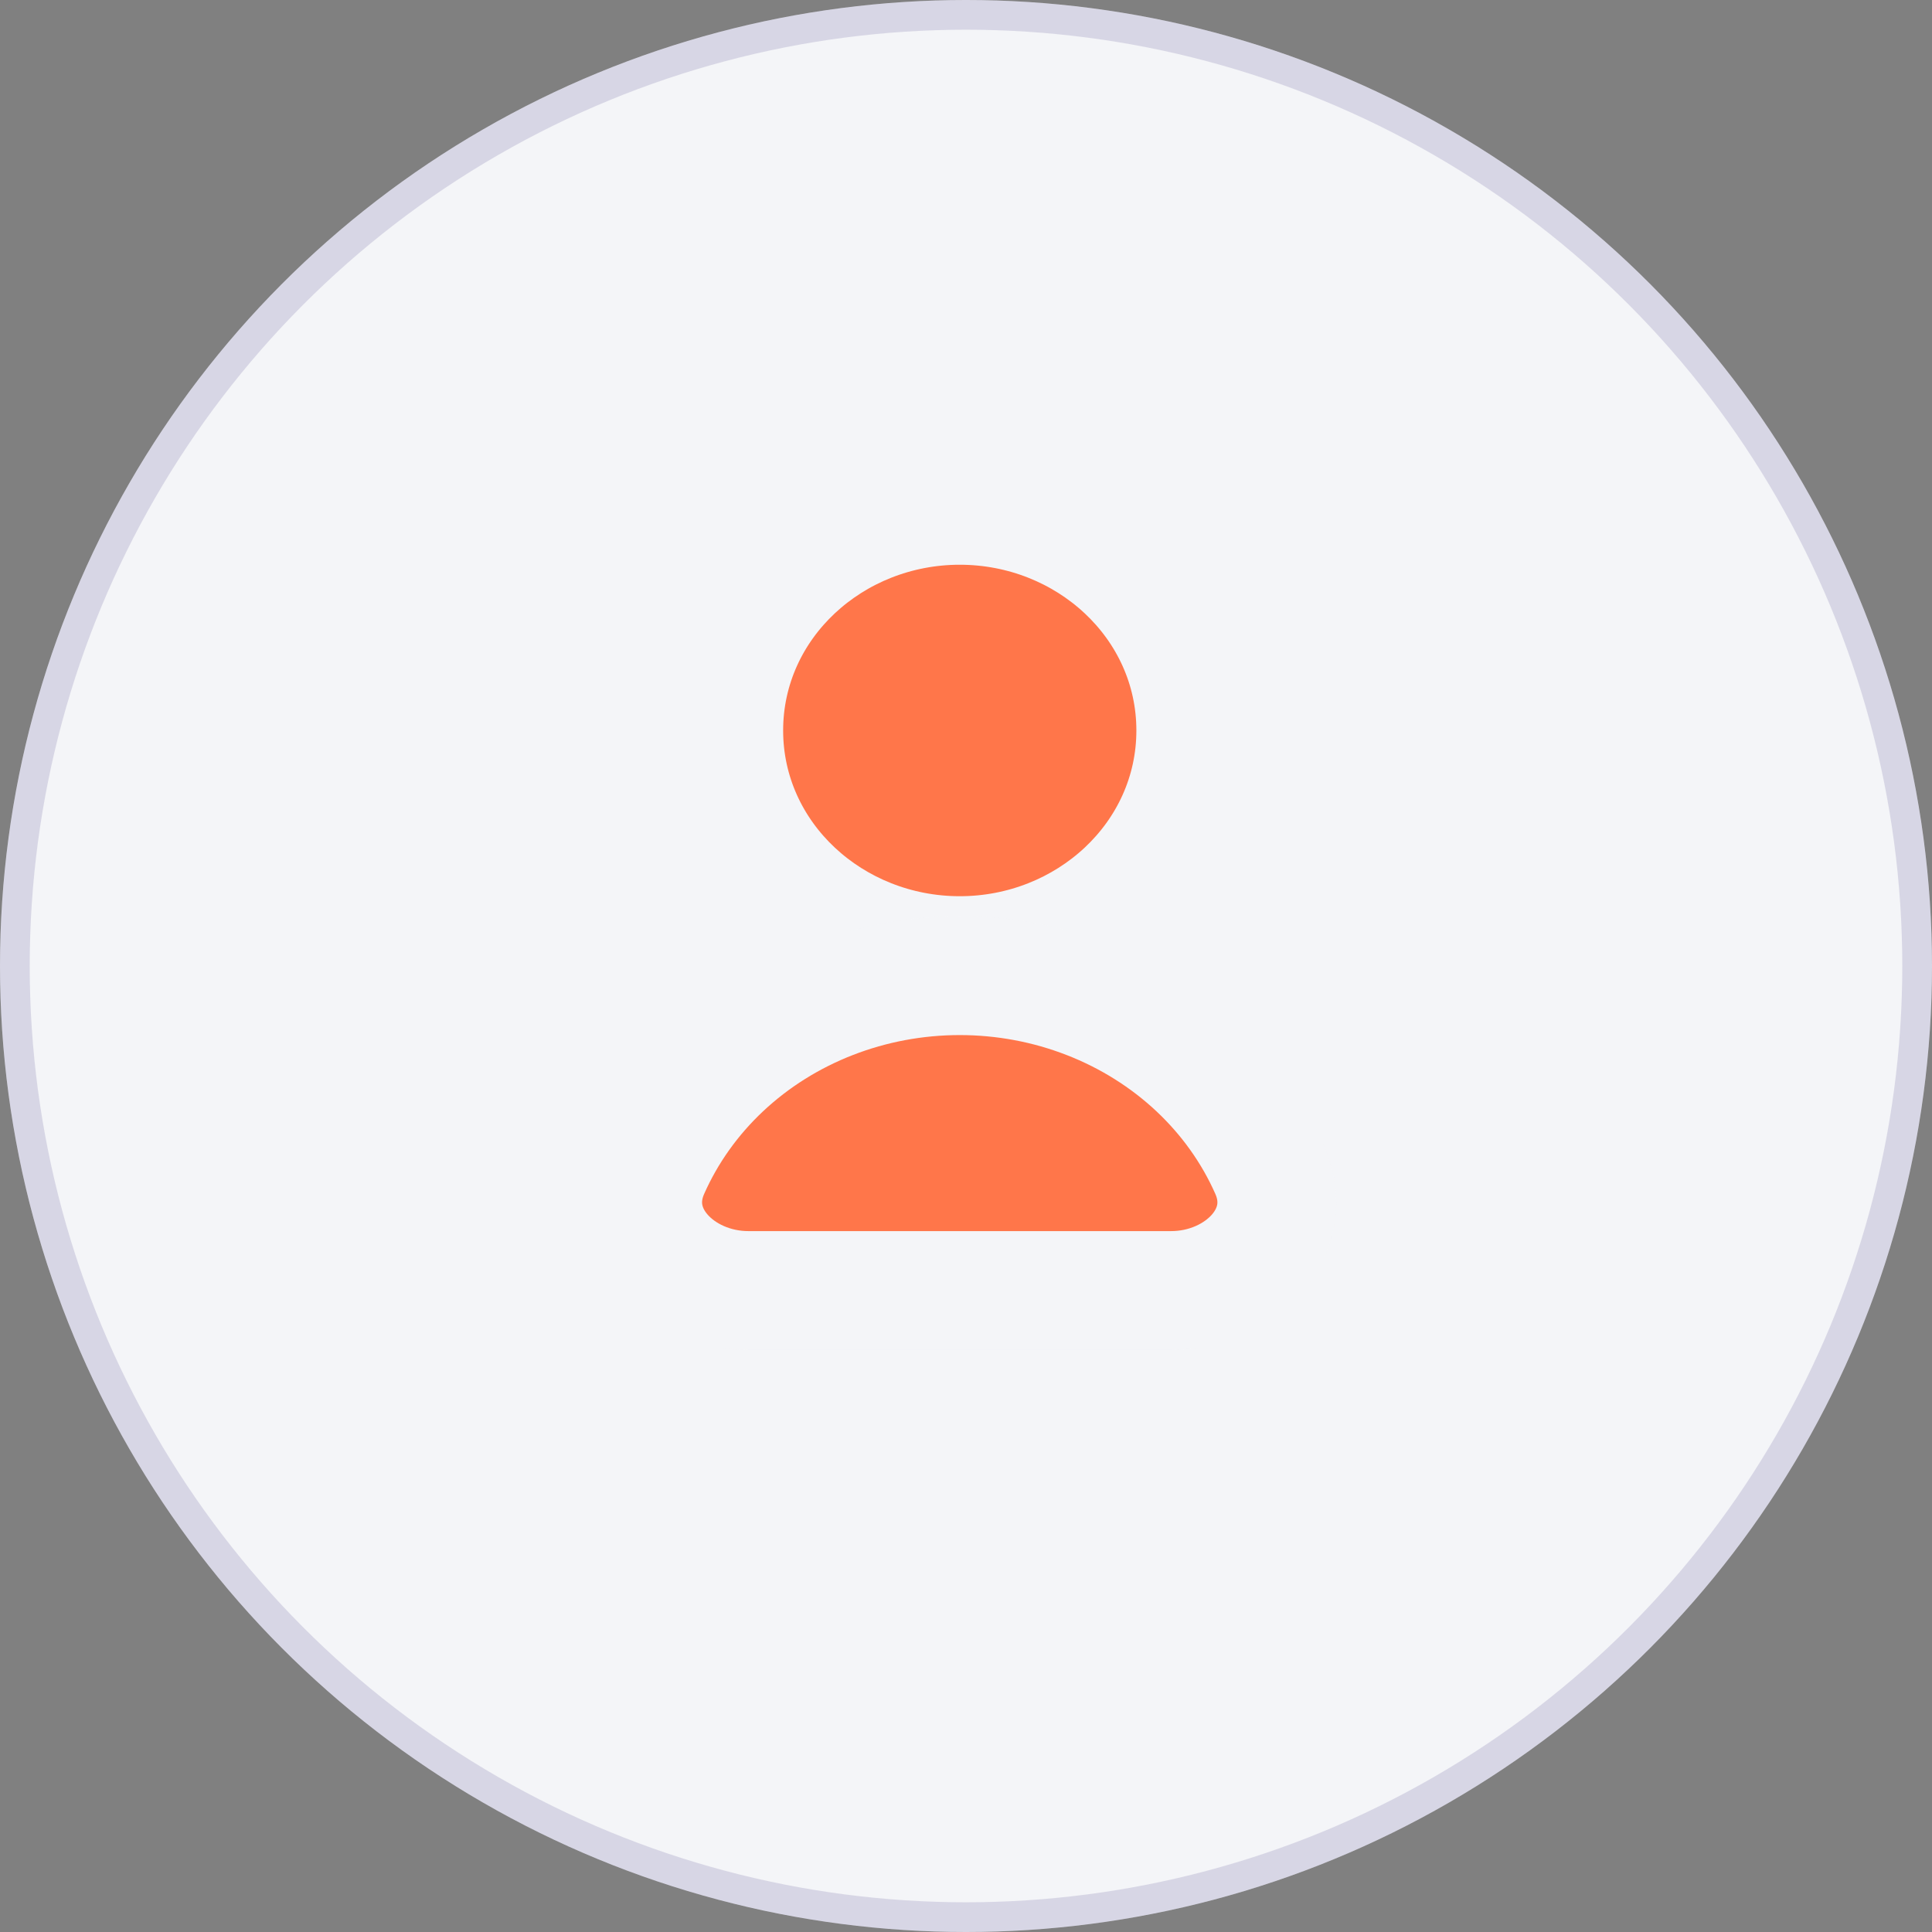 <?xml version="1.0" encoding="UTF-8"?> <svg xmlns="http://www.w3.org/2000/svg" width="65" height="65" viewBox="0 0 65 65" fill="none"><rect x="0" y="0" width="65" height="65" fill="#808080" stroke="none"/><circle cx="32.5" cy="32.5" r="32.5" fill="#F4F5F8"></circle><circle cx="32.5" cy="32.5" r="32" stroke="#180F64" stroke-opacity="0.13"></circle><path d="M32.29 31.152C36.063 31.152 39.232 28.267 39.232 24.576C39.232 20.885 36.063 18 32.29 18C28.517 18 25.348 20.885 25.348 24.576C25.348 28.267 28.517 31.152 32.29 31.152Z" fill="#FF764A" stroke="#F4F5F8" stroke-width="2"></path><mask id="path-4-outside-1_2360_3" maskUnits="userSpaceOnUse" x="19" y="30.824" width="26" height="15" fill="black"><rect fill="white" x="19" y="30.824" width="26" height="15"></rect><path d="M39.405 43.419C41.711 43.419 43.651 41.474 42.72 39.364C42.153 38.079 41.321 36.911 40.273 35.927C39.224 34.944 37.98 34.163 36.61 33.631C35.24 33.098 33.772 32.824 32.29 32.824C30.807 32.824 29.339 33.098 27.969 33.631C26.6 34.163 25.355 34.944 24.307 35.927C23.258 36.911 22.427 38.079 21.859 39.364C20.928 41.474 22.869 43.419 25.174 43.419L32.29 43.419H39.405Z"></path></mask><path d="M39.405 43.419C41.711 43.419 43.651 41.474 42.72 39.364C42.153 38.079 41.321 36.911 40.273 35.927C39.224 34.944 37.98 34.163 36.61 33.631C35.24 33.098 33.772 32.824 32.29 32.824C30.807 32.824 29.339 33.098 27.969 33.631C26.6 34.163 25.355 34.944 24.307 35.927C23.258 36.911 22.427 38.079 21.859 39.364C20.928 41.474 22.869 43.419 25.174 43.419L32.29 43.419H39.405Z" fill="#FF764A"></path><path d="M39.405 43.419C41.711 43.419 43.651 41.474 42.72 39.364C42.153 38.079 41.321 36.911 40.273 35.927C39.224 34.944 37.98 34.163 36.61 33.631C35.24 33.098 33.772 32.824 32.29 32.824C30.807 32.824 29.339 33.098 27.969 33.631C26.6 34.163 25.355 34.944 24.307 35.927C23.258 36.911 22.427 38.079 21.859 39.364C20.928 41.474 22.869 43.419 25.174 43.419L32.29 43.419H39.405Z" stroke="#F4F5F8" stroke-width="4" mask="url(#path-4-outside-1_2360_3)"></path></svg> 